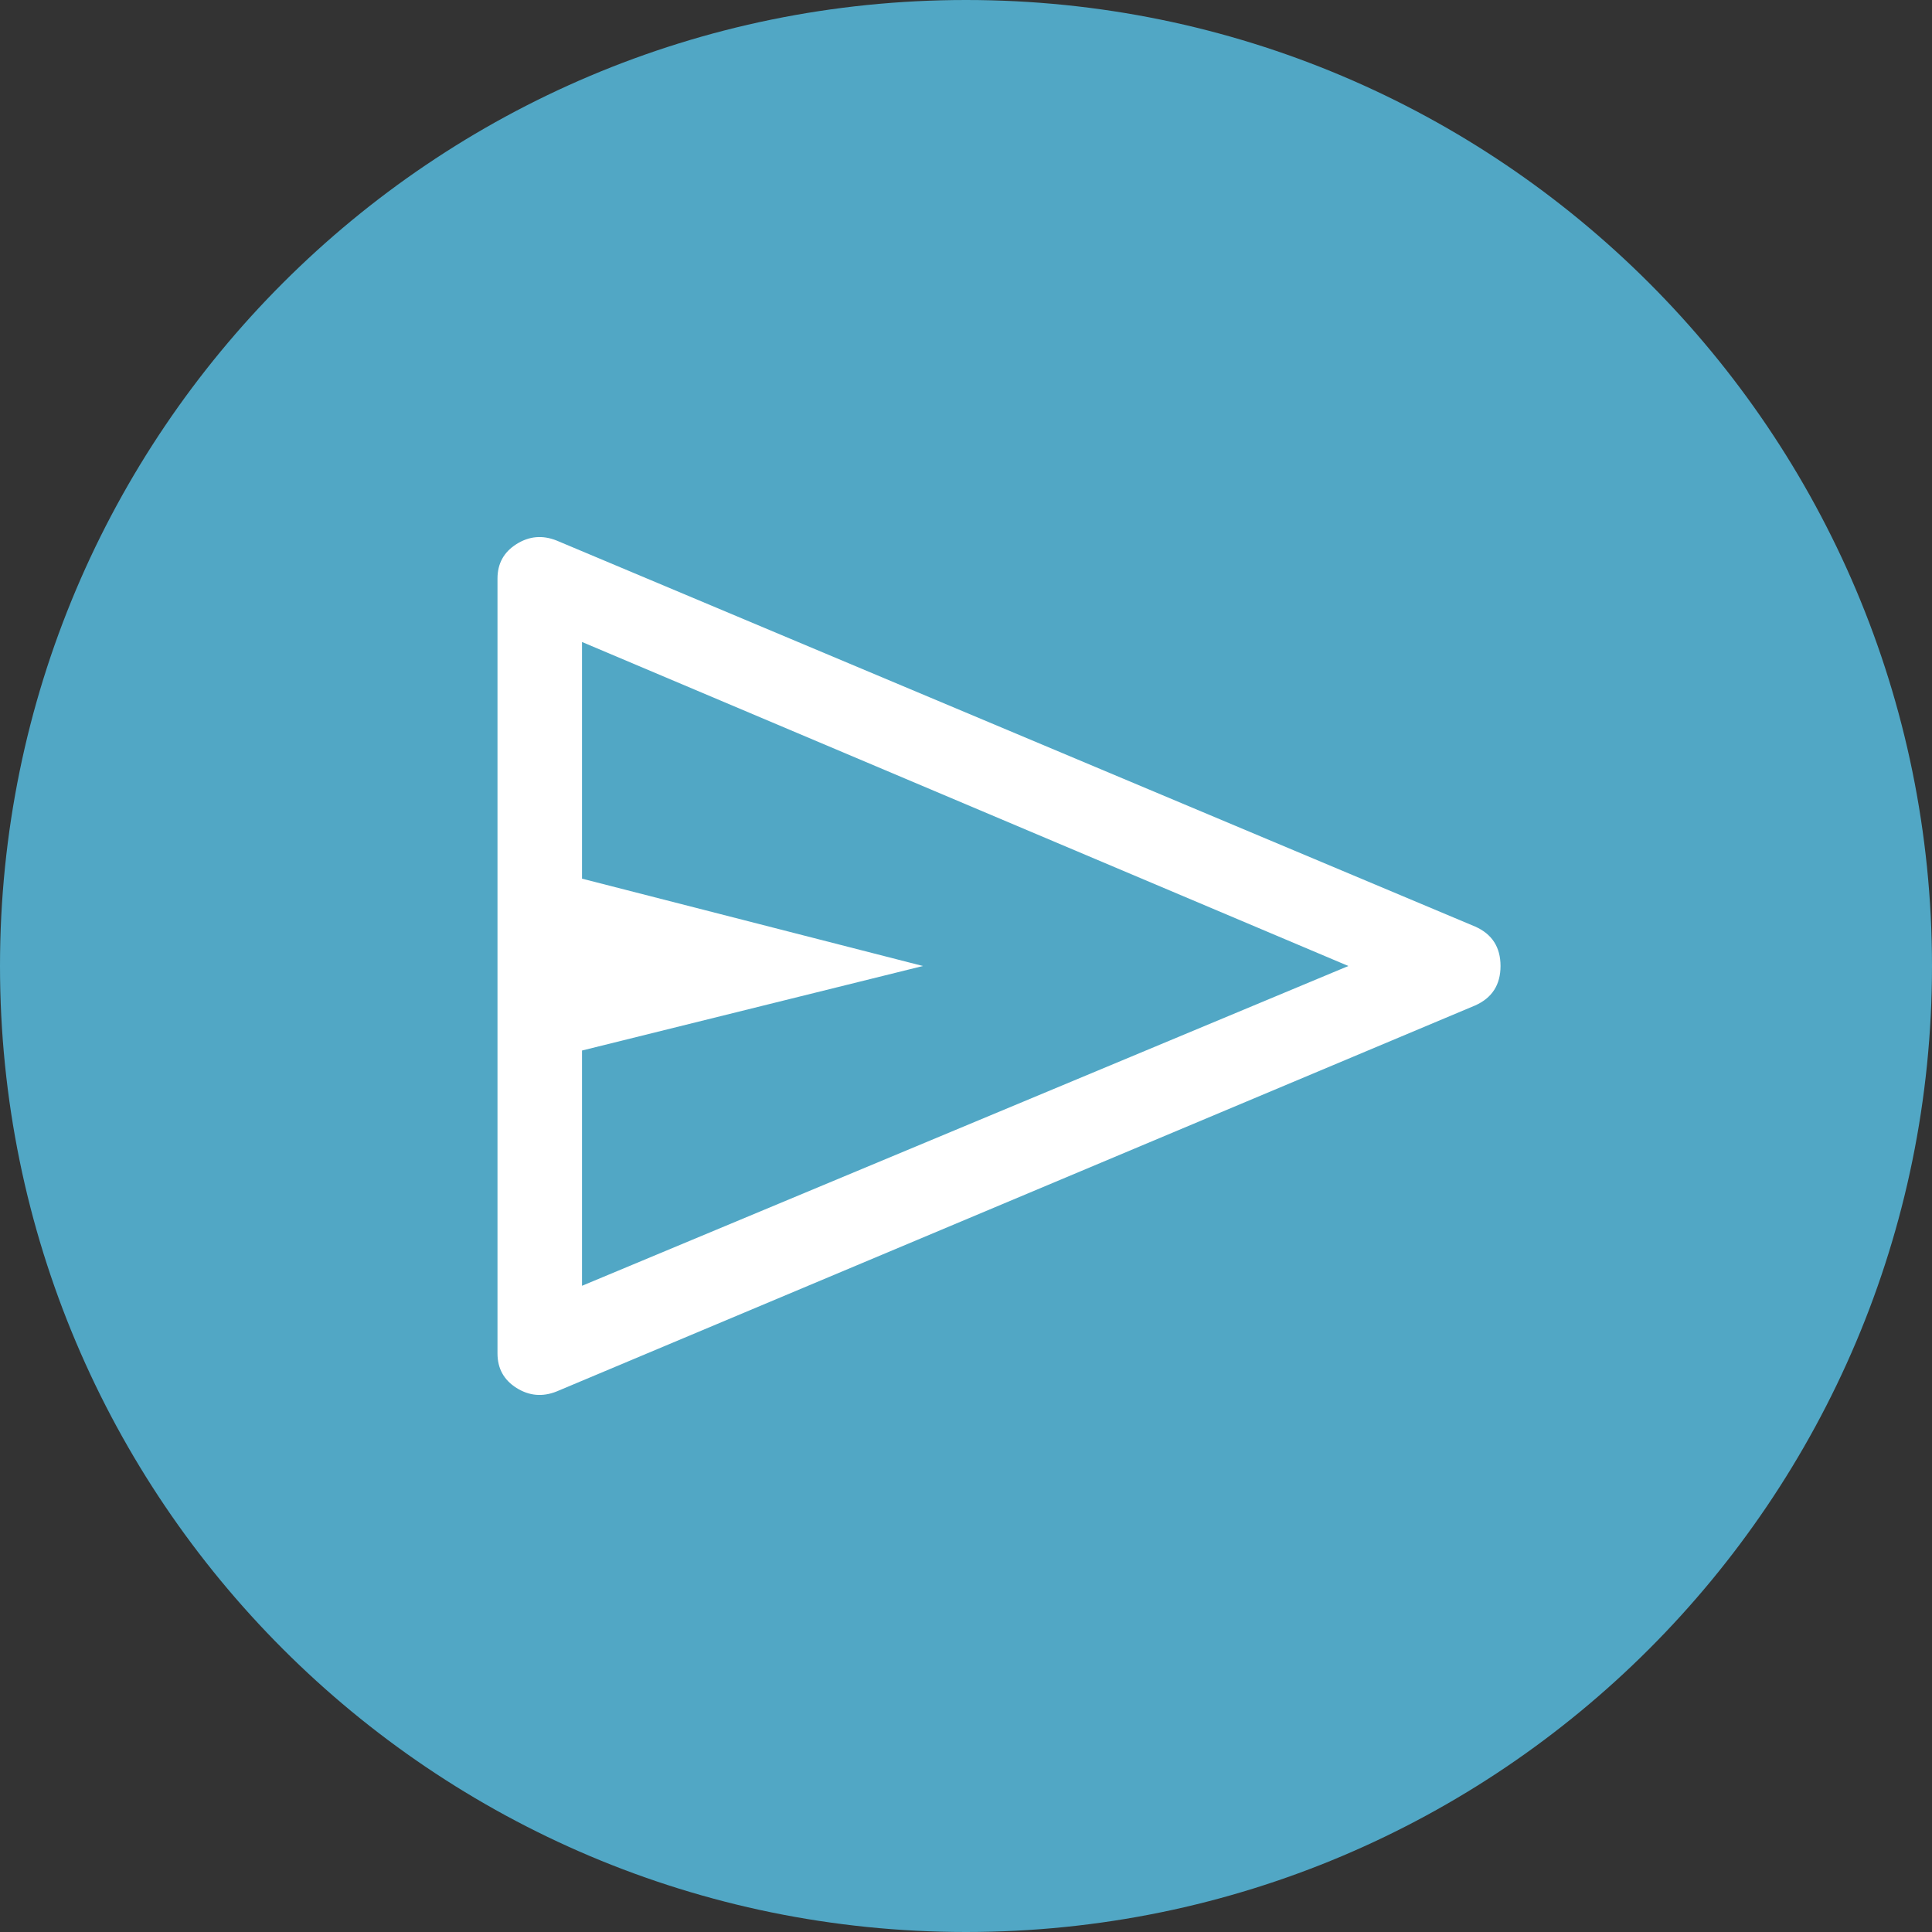 <svg width="100" height="100" viewBox="0 0 100 100" fill="none" xmlns="http://www.w3.org/2000/svg">
<rect x="0" y="0" width="100" height="100" fill="#333333" stroke="none"/>
<g clip-path="url(#clip0_4390_3202)">
<path d="M50 100C77.614 100 100 77.614 100 50C100 22.386 77.614 0 50 0C22.386 0 0 22.386 0 50C0 77.614 22.386 100 50 100Z" fill="#51A7C5"/>
<path d="M76.354 52.042L28.812 72.021C28.083 72.313 27.391 72.252 26.734 71.839C26.078 71.426 25.75 70.83 25.75 70.052L25.75 29.948C25.75 29.17 26.078 28.575 26.734 28.162C27.391 27.748 28.083 27.688 28.812 27.979L76.354 47.959C77.229 48.347 77.667 49.028 77.667 50C77.667 50.972 77.229 51.653 76.354 52.042ZM30.125 66.552L69.792 50L30.125 33.229V45.479L47.771 50L30.125 54.375V66.552Z" fill="white"/>
</g>
<defs>
<clipPath id="clip0_4390_3202">
<rect width="100" height="100" fill="white"/>
</clipPath>
</defs>
</svg>
